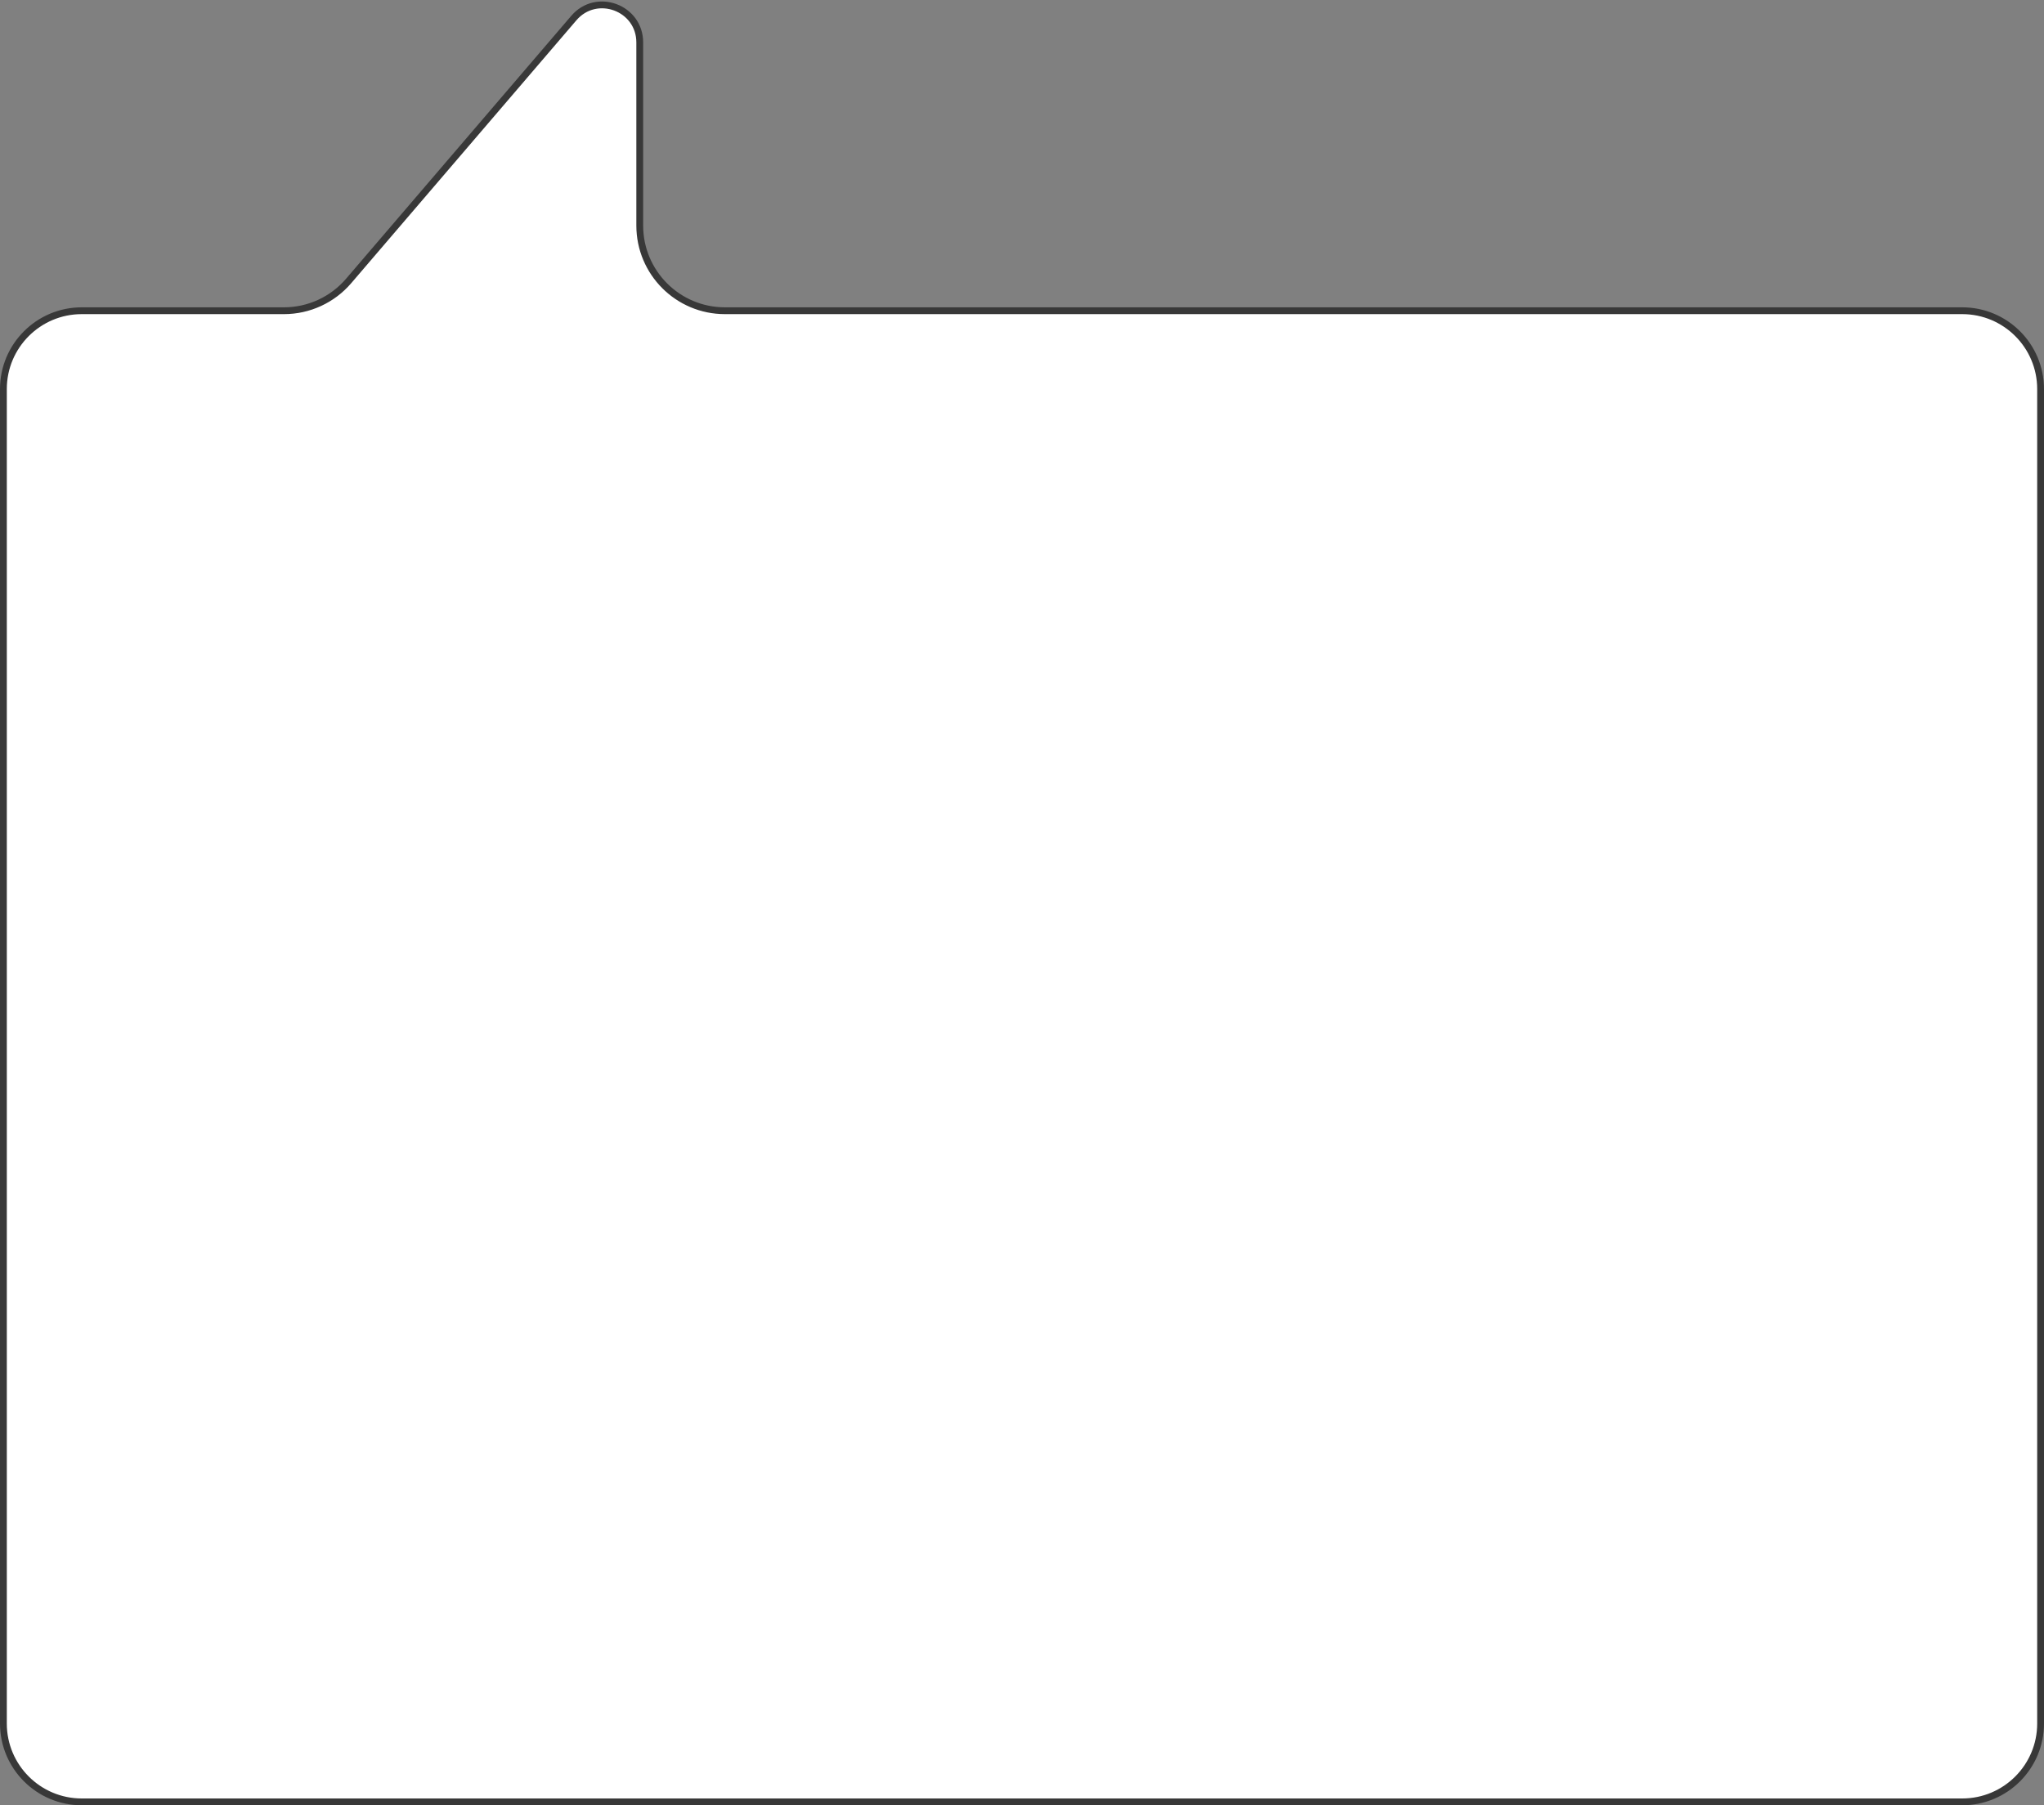 <?xml version="1.0" encoding="UTF-8"?> <svg xmlns="http://www.w3.org/2000/svg" width="300" height="265" viewBox="0 0 300 265" fill="none"><rect x="0" y="0" width="300" height="265" fill="#808080" stroke="none"/><path d="M299.5 57.112V253C299.5 259.351 294.351 264.5 288 264.5H12C5.649 264.5 0.5 259.351 0.5 253V57.112C0.5 50.761 5.649 45.612 12 45.612H41.676C45.327 45.612 48.795 44.016 51.17 41.243L84.219 2.653C87.541 -1.227 93.897 1.123 93.897 6.23V33.112C93.897 40.016 99.493 45.612 106.397 45.612H188.793H288C294.351 45.612 299.5 50.761 299.5 57.112Z" fill="white" stroke="#383838"></path></svg> 